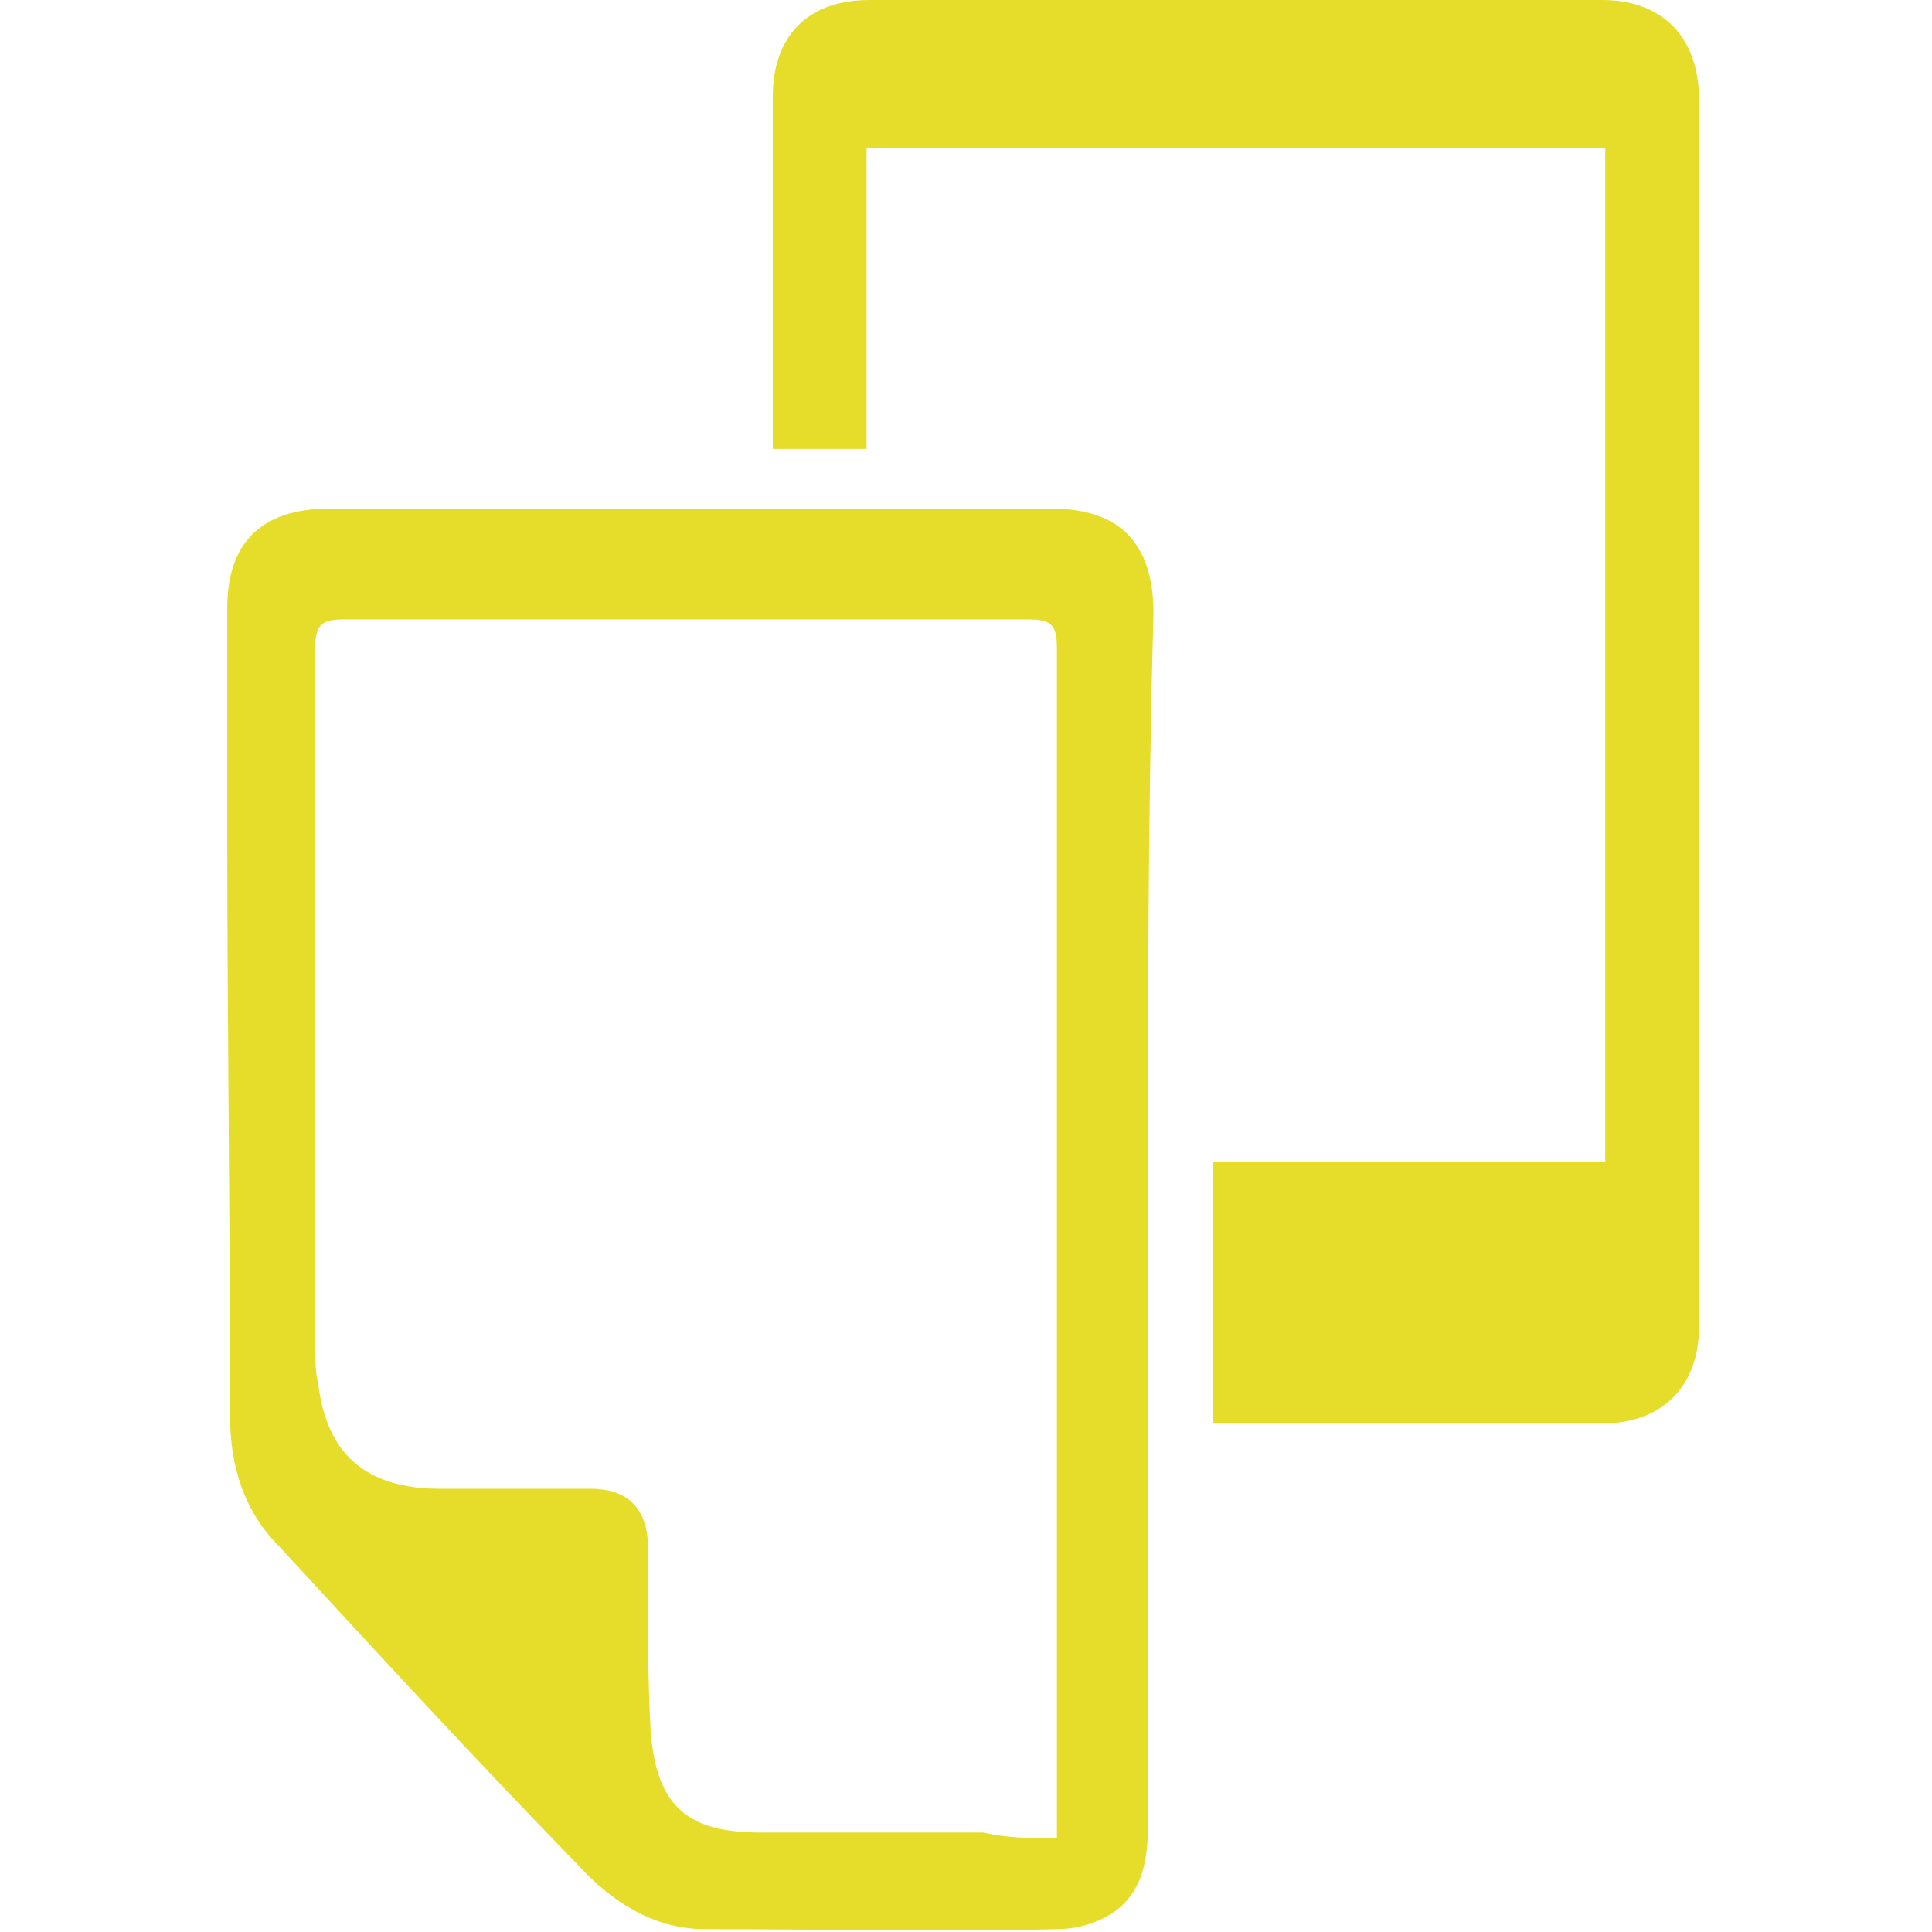 <?xml version="1.0" encoding="utf-8"?>
<!-- Generator: Adobe Illustrator 20.1.0, SVG Export Plug-In . SVG Version: 6.00 Build 0)  -->
<svg version="1.1" id="Ebene_1" xmlns="http://www.w3.org/2000/svg" xmlns:xlink="http://www.w3.org/1999/xlink" x="0px" y="0px"
	 width="68px" height="68px" viewBox="0 0 68 68" style="enable-background:new 0 0 68 68;" xml:space="preserve">
<style type="text/css">
	.st0{fill-rule:evenodd;clip-rule:evenodd;fill:#E6DD2A;}
</style>
<g>
	<path class="st0" d="M40.4,43c0,7.1,0,14.2,0,21.3c0,1.2-0.2,2.3-1.2,3c-0.6,0.4-1.3,0.6-2,0.6c-4.1,0.1-8.3,0-12.4,0
		c-1.8,0-3.3-1-4.4-2.2c-3.6-3.7-7.1-7.5-10.6-11.3c-1.2-1.2-1.7-2.8-1.7-4.5c0-6.8-0.1-13.7-0.1-20.5c0-2.7,0-5.4,0-8
		c0-2.3,1.2-3.5,3.6-3.5c8.5,0,16.9,0,25.4,0c2.4,0,3.6,1.2,3.6,3.7C40.4,28.7,40.4,35.8,40.4,43z M37.2,64.7c0-0.4,0-0.7,0-0.9
		c0-13.7,0-27.3,0-41c0-0.8-0.2-1-1-1c-8,0-16.1,0-24.1,0c-0.8,0-1,0.2-1,1c0,8.2,0,16.5,0,24.7c0,0.4,0,0.8,0.1,1.2
		c0.3,2.5,1.7,3.7,4.3,3.7c1.8,0,3.6,0,5.3,0c1.2,0,1.9,0.6,2,1.8c0,0.4,0,0.8,0,1.2c0,1.8,0,3.7,0.1,5.5c0.2,2.7,1.3,3.6,3.9,3.6
		c2.6,0,5.2,0,7.8,0C35.5,64.7,36.3,64.7,37.2,64.7z"/>
	<path class="st0" d="M42.7,50.1c0-3.1,0-6.1,0-9.2c4.6,0,9.1,0,13.8,0c0-12,0-23.8,0-35.7c-8.7,0-17.3,0-26,0c0,3.5,0,7.1,0,10.6
		c-1.1,0-2.2,0-3.3,0c0-0.3,0-0.5,0-0.8c0-3.9,0-7.8,0-11.6c0-2.1,1.2-3.4,3.4-3.4c8.6,0,17.2,0,25.8,0c2.1,0,3.4,1.3,3.4,3.5
		c0,14.4,0,28.8,0,43.2c0,2.1-1.3,3.4-3.4,3.4c-4.2,0-8.5,0-12.7,0C43.3,50.1,43.1,50.1,42.7,50.1z"/>
</g>
</svg>
